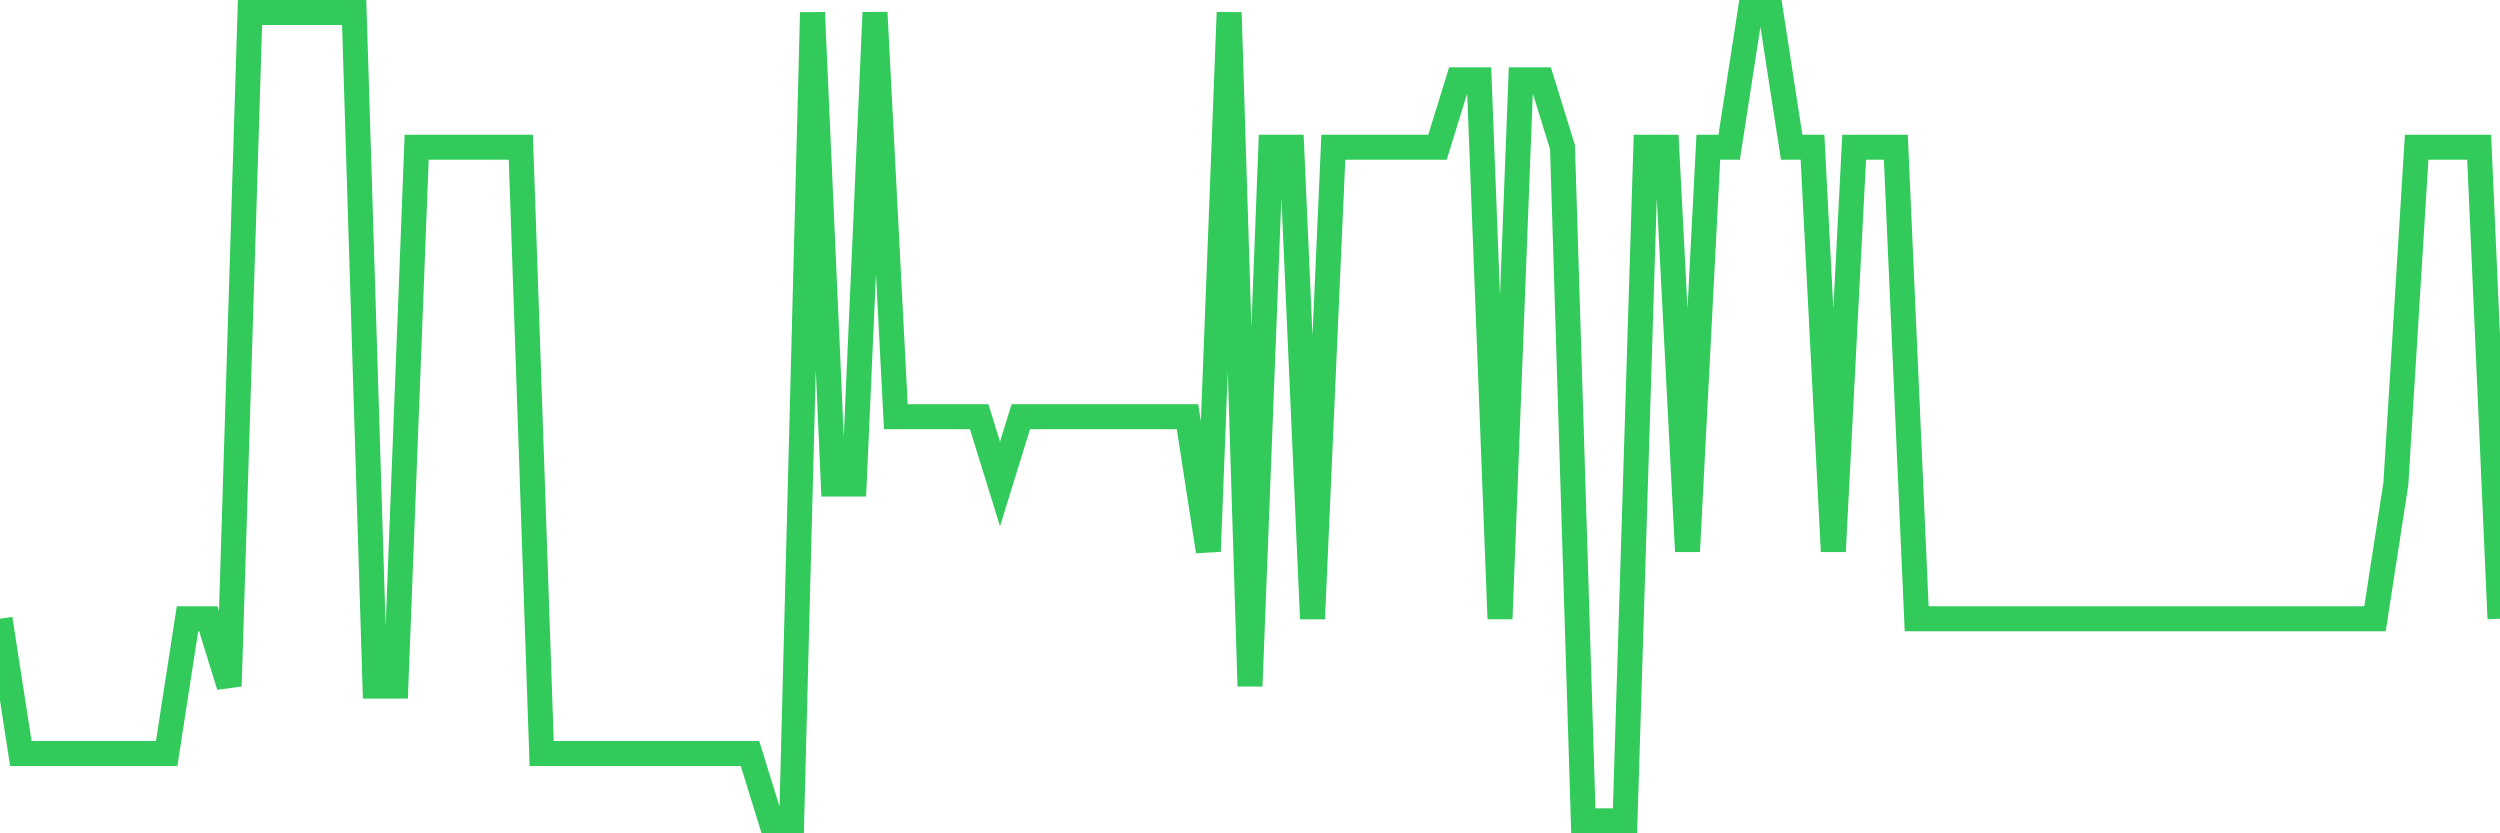 <svg
  xmlns="http://www.w3.org/2000/svg"
  xmlns:xlink="http://www.w3.org/1999/xlink"
  width="120"
  height="40"
  viewBox="0 0 120 40"
  preserveAspectRatio="none"
>
  <polyline
    points="0,29.7 1,36.167 2,36.167 3,36.167 4,36.167 5,36.167 6,36.167 7,36.167 8,36.167 9,29.7 10,29.7 11,32.933 12,0.6 13,0.6 14,0.6 15,0.6 16,0.6 17,0.6 18,32.933 19,32.933 20,7.067 21,7.067 22,7.067 23,7.067 24,7.067 25,7.067 26,36.167 27,36.167 28,36.167 29,36.167 30,36.167 31,36.167 32,36.167 33,36.167 34,36.167 35,36.167 36,36.167 37,39.4 38,39.4 39,0.6 40,23.233 41,23.233 42,0.6 43,20 44,20 45,20 46,20 47,20 48,23.233 49,20 50,20 51,20 52,20 53,20 54,20 55,20 56,20 57,20 58,26.467 59,0.6 60,32.933 61,7.067 62,7.067 63,29.7 64,7.067 65,7.067 66,7.067 67,7.067 68,7.067 69,7.067 70,3.833 71,3.833 72,29.7 73,3.833 74,3.833 75,7.067 76,39.4 77,39.4 78,39.4 79,7.067 80,7.067 81,26.467 82,7.067 83,7.067 84,0.6 85,0.6 86,7.067 87,7.067 88,26.467 89,7.067 90,7.067 91,7.067 92,29.7 93,29.7 94,29.7 95,29.7 96,29.7 97,29.7 98,29.7 99,29.7 100,29.7 101,29.7 102,29.7 103,29.7 104,29.7 105,29.7 106,29.7 107,29.7 108,29.7 109,29.7 110,29.7 111,29.7 112,29.7 113,29.7 114,29.7 115,23.233 116,7.067 117,7.067 118,7.067 119,7.067 120,29.7"
    fill="none"
    stroke="#32ca5b"
    stroke-width="1.2"
  >
  </polyline>
</svg>